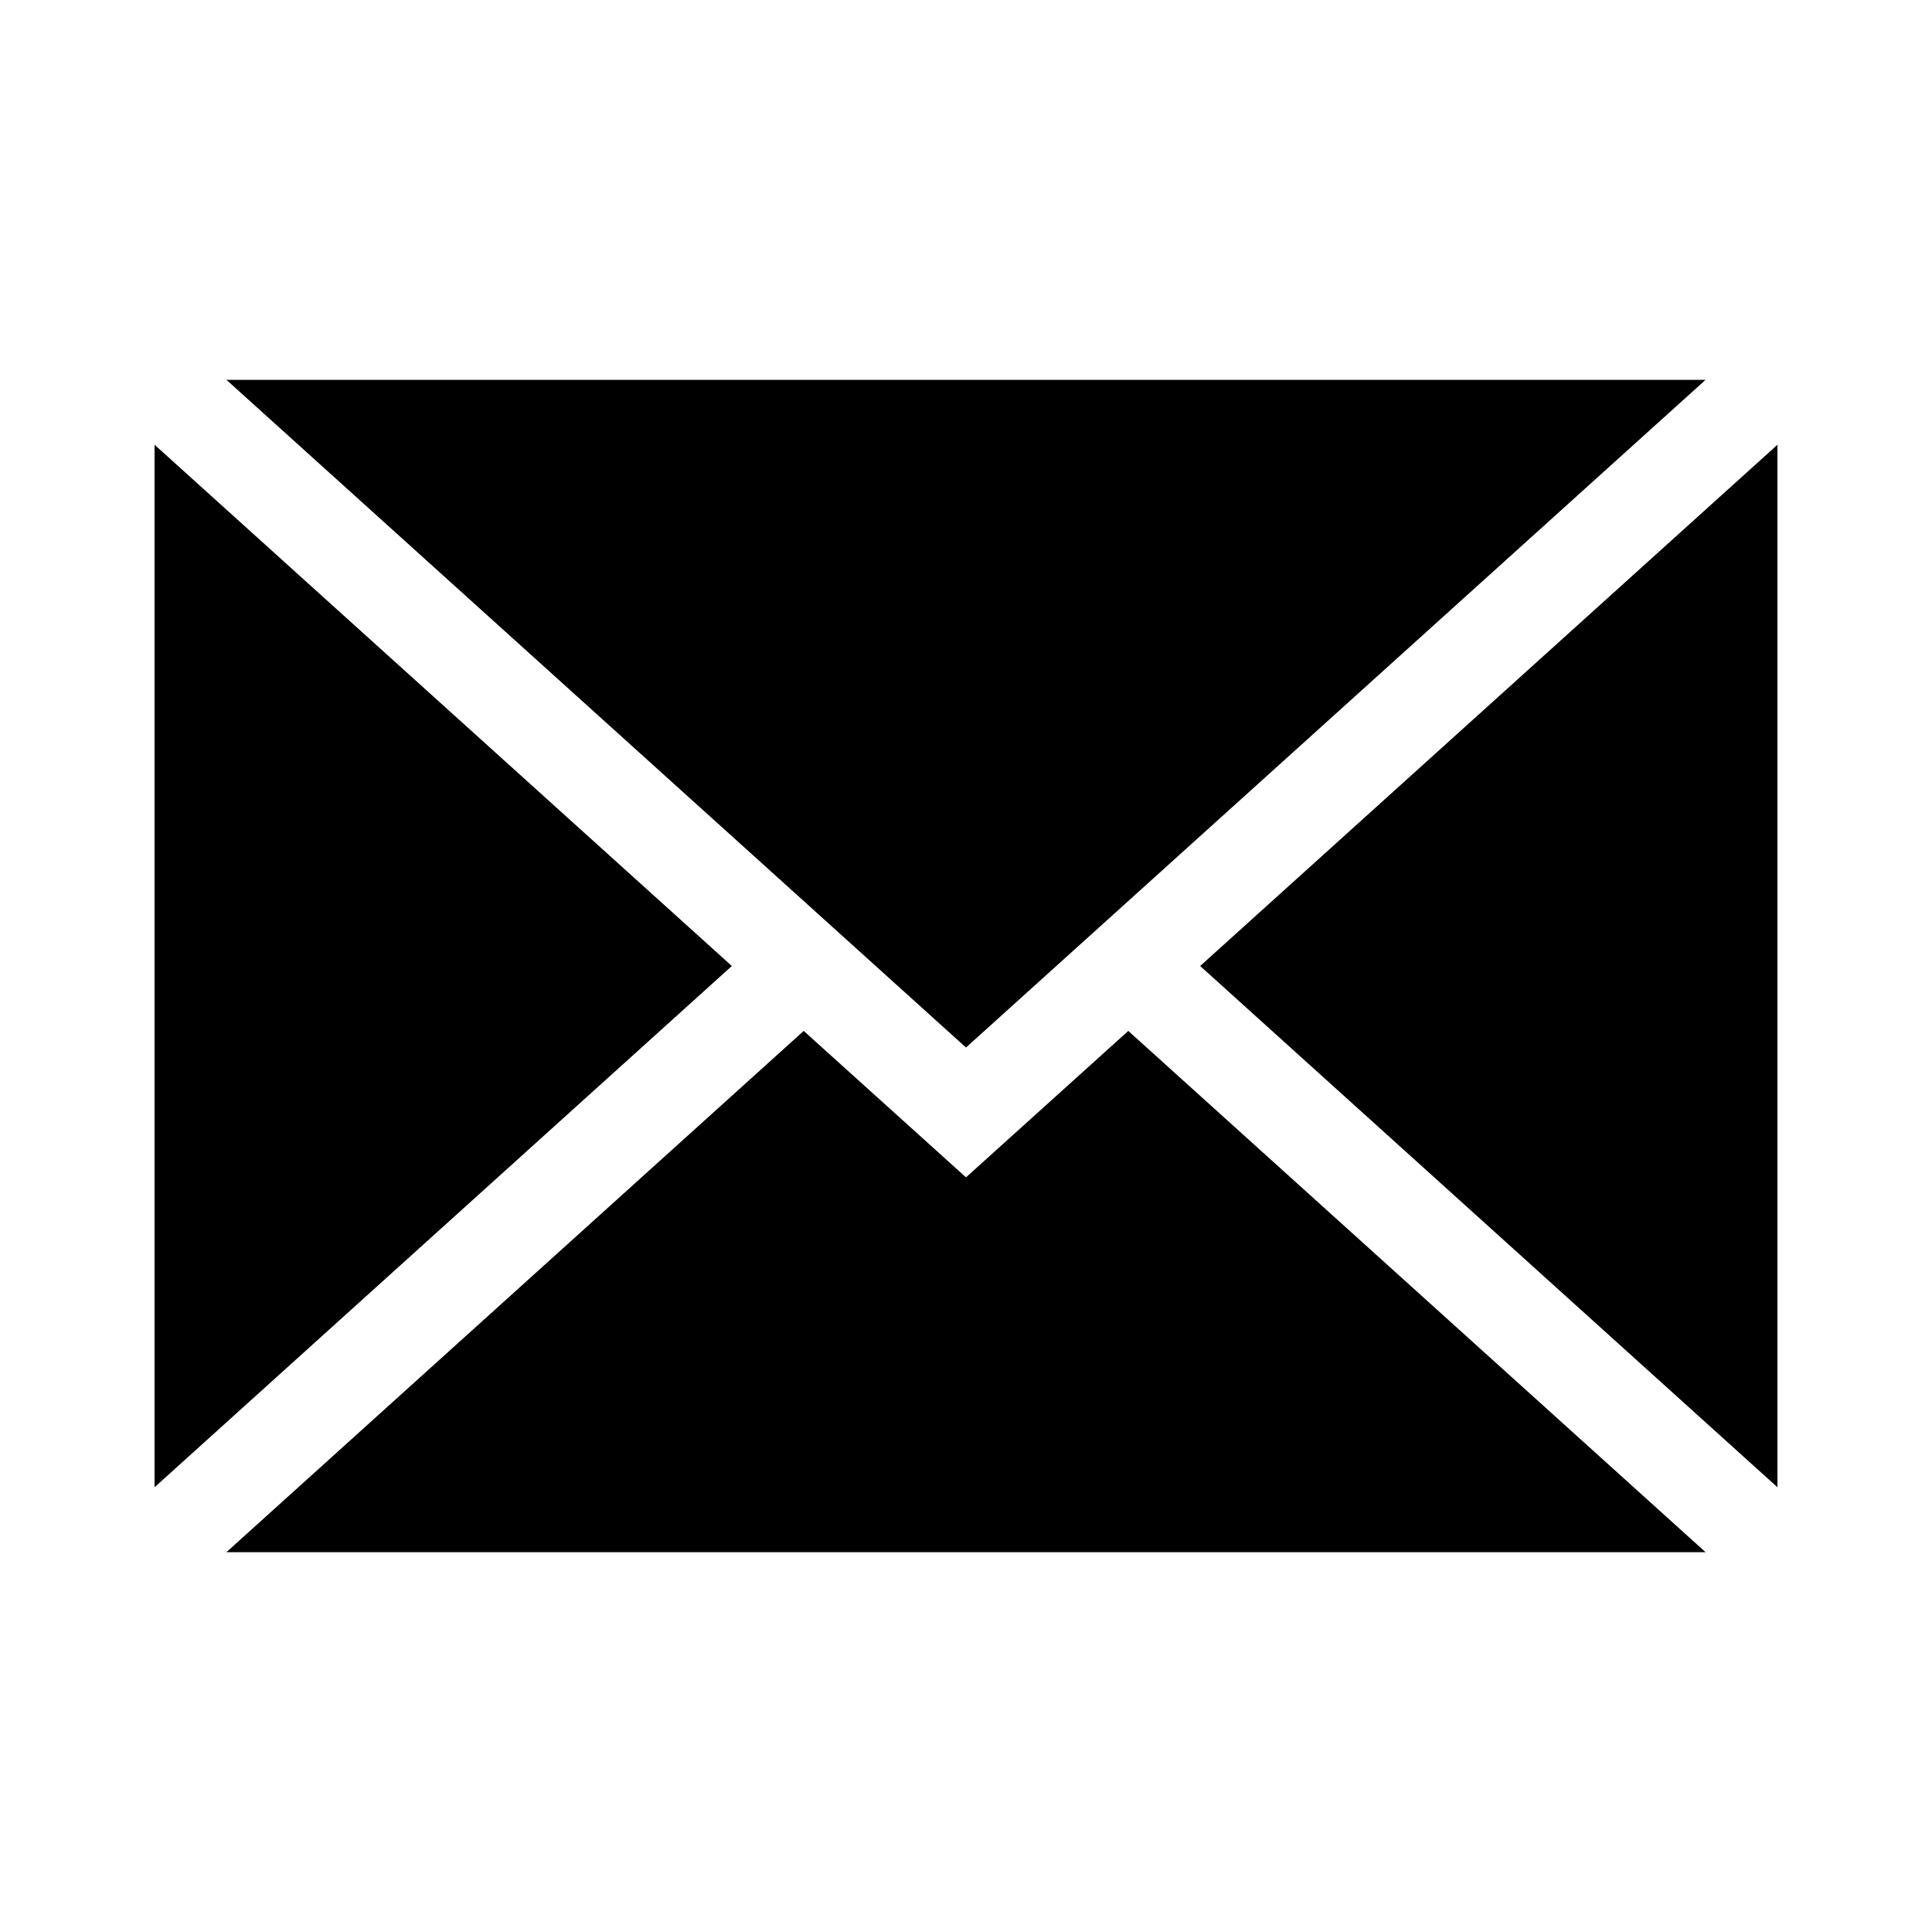 <?xml version="1.0" encoding="UTF-8"?><svg id="_イヤー_2" xmlns="http://www.w3.org/2000/svg" width="50" height="50" viewBox="0 0 50 50"><defs><style>.cls-1{fill:none;}</style></defs><g id="_定デザイン"><g><rect class="cls-1" width="50" height="50"/><g><polygon points="46 11.51 46 38.49 31.06 25 46 11.51"/><polygon points="44.14 40.17 5.86 40.17 20.8 26.68 25 30.47 29.2 26.68 44.14 40.17"/><polygon points="18.94 25 4 38.49 4 11.51 18.94 25"/><polygon points="44.14 9.83 25 27.11 5.86 9.83 44.14 9.83"/></g></g></g></svg>
